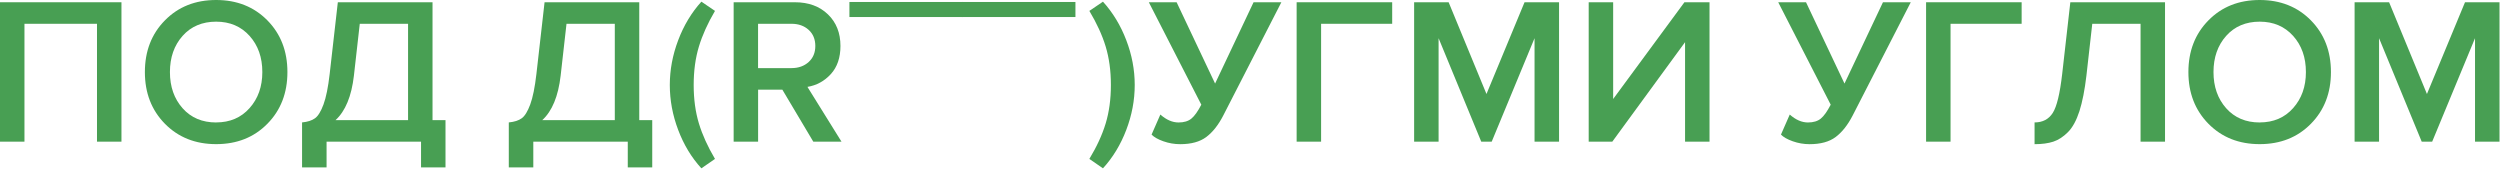 <?xml version="1.0" encoding="UTF-8"?> <svg xmlns="http://www.w3.org/2000/svg" width="1338" height="91" viewBox="0 0 1338 91" fill="none"><path d="M65.003 75.816H51.911V12.729H13.092V75.816H0V1.206H65.003V75.816Z" fill="#489F53"></path><path d="M143.098 66.245C135.937 73.526 126.799 77.142 115.684 77.142C104.569 77.142 95.431 73.501 88.27 66.245C81.109 58.965 77.541 49.756 77.541 38.571C77.541 27.385 81.109 18.152 88.27 10.896C95.431 3.616 104.569 0 115.684 0C126.799 0 135.937 3.64 143.098 10.896C150.259 18.177 153.827 27.385 153.827 38.571C153.827 49.756 150.259 58.989 143.098 66.245ZM115.684 65.522C123.062 65.522 129.041 62.967 133.574 57.856C138.131 52.746 140.398 46.309 140.398 38.571C140.398 30.736 138.131 24.3 133.574 19.213C129.017 14.151 123.062 11.595 115.684 11.595C108.306 11.595 102.23 14.127 97.721 19.213C93.213 24.276 90.946 30.736 90.946 38.571C90.946 46.406 93.213 52.842 97.721 57.929C102.23 62.991 108.21 65.546 115.684 65.546V65.522Z" fill="#489F53"></path><path d="M161.663 89.581V65.522C164.653 65.233 166.968 64.486 168.607 63.281C170.247 62.099 171.766 59.616 173.14 55.904C174.515 52.167 175.624 46.743 176.443 39.584L180.807 1.206H231.489V64.293H238.432V89.581H225.34V75.816H174.78V89.581H161.688H161.663ZM189.415 40.475C188.137 51.516 184.858 59.447 179.578 64.293H218.396V12.729H192.549L189.415 40.475Z" fill="#489F53"></path><path d="M272.308 89.581V65.522C275.298 65.233 277.613 64.486 279.252 63.281C280.892 62.099 282.411 59.616 283.785 55.904C285.159 52.167 286.268 46.743 287.088 39.584L291.452 1.206H342.133V64.293H349.077V89.581H335.985V75.816H285.425V89.581H272.332H272.308ZM300.06 40.475C298.782 51.516 295.503 59.447 290.223 64.293H329.041V12.729H303.194L300.06 40.475Z" fill="#489F53"></path><path d="M382.664 85.049L375.382 90.087C370.078 84.302 365.955 77.455 362.965 69.548C359.975 61.641 358.48 53.638 358.48 45.49C358.48 37.414 359.975 29.434 362.965 21.527C365.955 13.62 370.078 6.75 375.382 0.892L382.664 5.834C378.782 12.415 375.913 18.779 374.056 24.902C372.2 31.026 371.259 37.872 371.259 45.49C371.259 53.107 372.2 59.954 374.056 66.077C375.913 72.2 378.782 78.516 382.664 85.049Z" fill="#489F53"></path><path d="M450.367 75.816H435.274L418.709 47.973H405.738V75.816H392.646V1.206H425.436C432.742 1.206 438.649 3.375 443.11 7.69C447.594 12.005 449.813 17.646 449.813 24.589C449.813 30.857 448.101 35.871 444.677 39.632C441.253 43.392 437.058 45.683 432.139 46.502L450.367 75.816ZM423.604 36.45C427.341 36.45 430.379 35.365 432.79 33.195C435.177 31.026 436.359 28.157 436.359 24.589C436.359 21.021 435.153 18.128 432.79 15.983C430.403 13.813 427.341 12.729 423.604 12.729H405.714V36.45H423.604Z" fill="#489F53"></path><path d="M515.418 9.112H454.611V1.061H515.418V9.112Z" fill="#489F53"></path><path d="M575.575 9.112H514.767V1.061H575.575V9.112Z" fill="#489F53"></path><path d="M590.307 90.087L583.025 85.049C586.979 78.516 589.897 72.2 591.753 66.077C593.61 59.954 594.55 53.107 594.55 45.49C594.55 37.872 593.61 31.026 591.753 24.902C589.897 18.779 586.979 12.439 583.025 5.834L590.307 0.892C595.611 6.75 599.758 13.596 602.772 21.479C605.786 29.338 607.305 37.342 607.305 45.49C607.305 53.638 605.786 61.641 602.772 69.548C599.758 77.455 595.587 84.302 590.307 90.087Z" fill="#489F53"></path><path d="M631.657 77.166C628.522 77.166 625.508 76.636 622.591 75.599C619.674 74.562 617.6 73.357 616.322 72.031L621.024 61.304C624.231 64.148 627.486 65.546 630.765 65.546C633.682 65.546 635.973 64.847 637.636 63.473C639.324 62.099 641.084 59.616 642.941 56.024L614.852 1.206H629.728L650.319 44.718L670.909 1.206H685.786L654.683 61.834C652.079 66.897 649.041 70.73 645.617 73.309C642.193 75.888 637.516 77.166 631.633 77.166H631.657Z" fill="#489F53"></path><path d="M707.051 75.816H693.959V1.206H745.098V12.729H707.051V75.816Z" fill="#489F53"></path><path d="M834.381 75.816H821.289V20.443L798.359 75.816H792.766L769.933 20.443V75.816H756.84V1.206H775.309L795.562 50.311L815.936 1.206H834.405V75.816H834.381Z" fill="#489F53"></path><path d="M862.904 75.816H850.27V1.206H863.362V52.987L901.506 1.206H914.935V75.816H901.843V22.564L862.904 75.816Z" fill="#489F53"></path><path d="M968.51 77.166C965.375 77.166 962.362 76.636 959.444 75.599C956.527 74.562 954.453 73.357 953.175 72.031L957.877 61.304C961.084 64.148 964.339 65.546 967.618 65.546C970.535 65.546 972.826 64.847 974.489 63.473C976.177 62.099 977.937 59.616 979.794 56.024L951.705 1.206H966.581L987.172 44.718L1007.76 1.206H1022.64L991.536 61.834C988.932 66.897 985.894 70.73 982.47 73.309C979.046 75.888 974.369 77.166 968.486 77.166H968.51Z" fill="#489F53"></path><path d="M1043.93 75.816H1030.84V1.206H1081.98V12.729H1043.93V75.816Z" fill="#489F53"></path><path d="M1088.9 77.166V65.522C1093.21 65.522 1096.47 63.835 1098.64 60.436C1100.81 57.037 1102.47 50.094 1103.68 39.584L1108.04 1.206H1158.72V75.816H1145.63V12.729H1119.78L1116.65 40.475C1115.75 48.166 1114.5 54.506 1112.91 59.496C1111.29 64.486 1109.24 68.246 1106.76 70.73C1104.25 73.237 1101.65 74.924 1098.93 75.816C1096.2 76.708 1092.87 77.166 1088.92 77.166H1088.9Z" fill="#489F53"></path><path d="M1236.79 66.245C1229.63 73.526 1220.49 77.142 1209.38 77.142C1198.26 77.142 1189.12 73.501 1181.96 66.245C1174.8 58.965 1171.23 49.756 1171.23 38.571C1171.23 27.385 1174.8 18.152 1181.96 10.896C1189.12 3.616 1198.26 0 1209.38 0C1220.49 0 1229.63 3.64 1236.79 10.896C1243.95 18.177 1247.52 27.385 1247.52 38.571C1247.52 49.756 1243.95 58.989 1236.79 66.245ZM1209.4 65.522C1216.78 65.522 1222.76 62.967 1227.29 57.856C1231.85 52.746 1234.12 46.309 1234.12 38.571C1234.12 30.736 1231.85 24.3 1227.29 19.213C1222.73 14.151 1216.78 11.595 1209.4 11.595C1202.02 11.595 1195.95 14.127 1191.44 19.213C1186.93 24.276 1184.66 30.736 1184.66 38.571C1184.66 46.406 1186.93 52.842 1191.44 57.929C1195.95 62.991 1201.93 65.546 1209.4 65.546V65.522Z" fill="#489F53"></path><path d="M1337.72 75.816H1324.63V20.443L1301.7 75.816H1296.1L1273.27 20.443V75.816H1260.18V1.206H1278.65L1298.9 50.311L1319.27 1.206H1337.74V75.816H1337.72Z" fill="#489F53"></path></svg> 